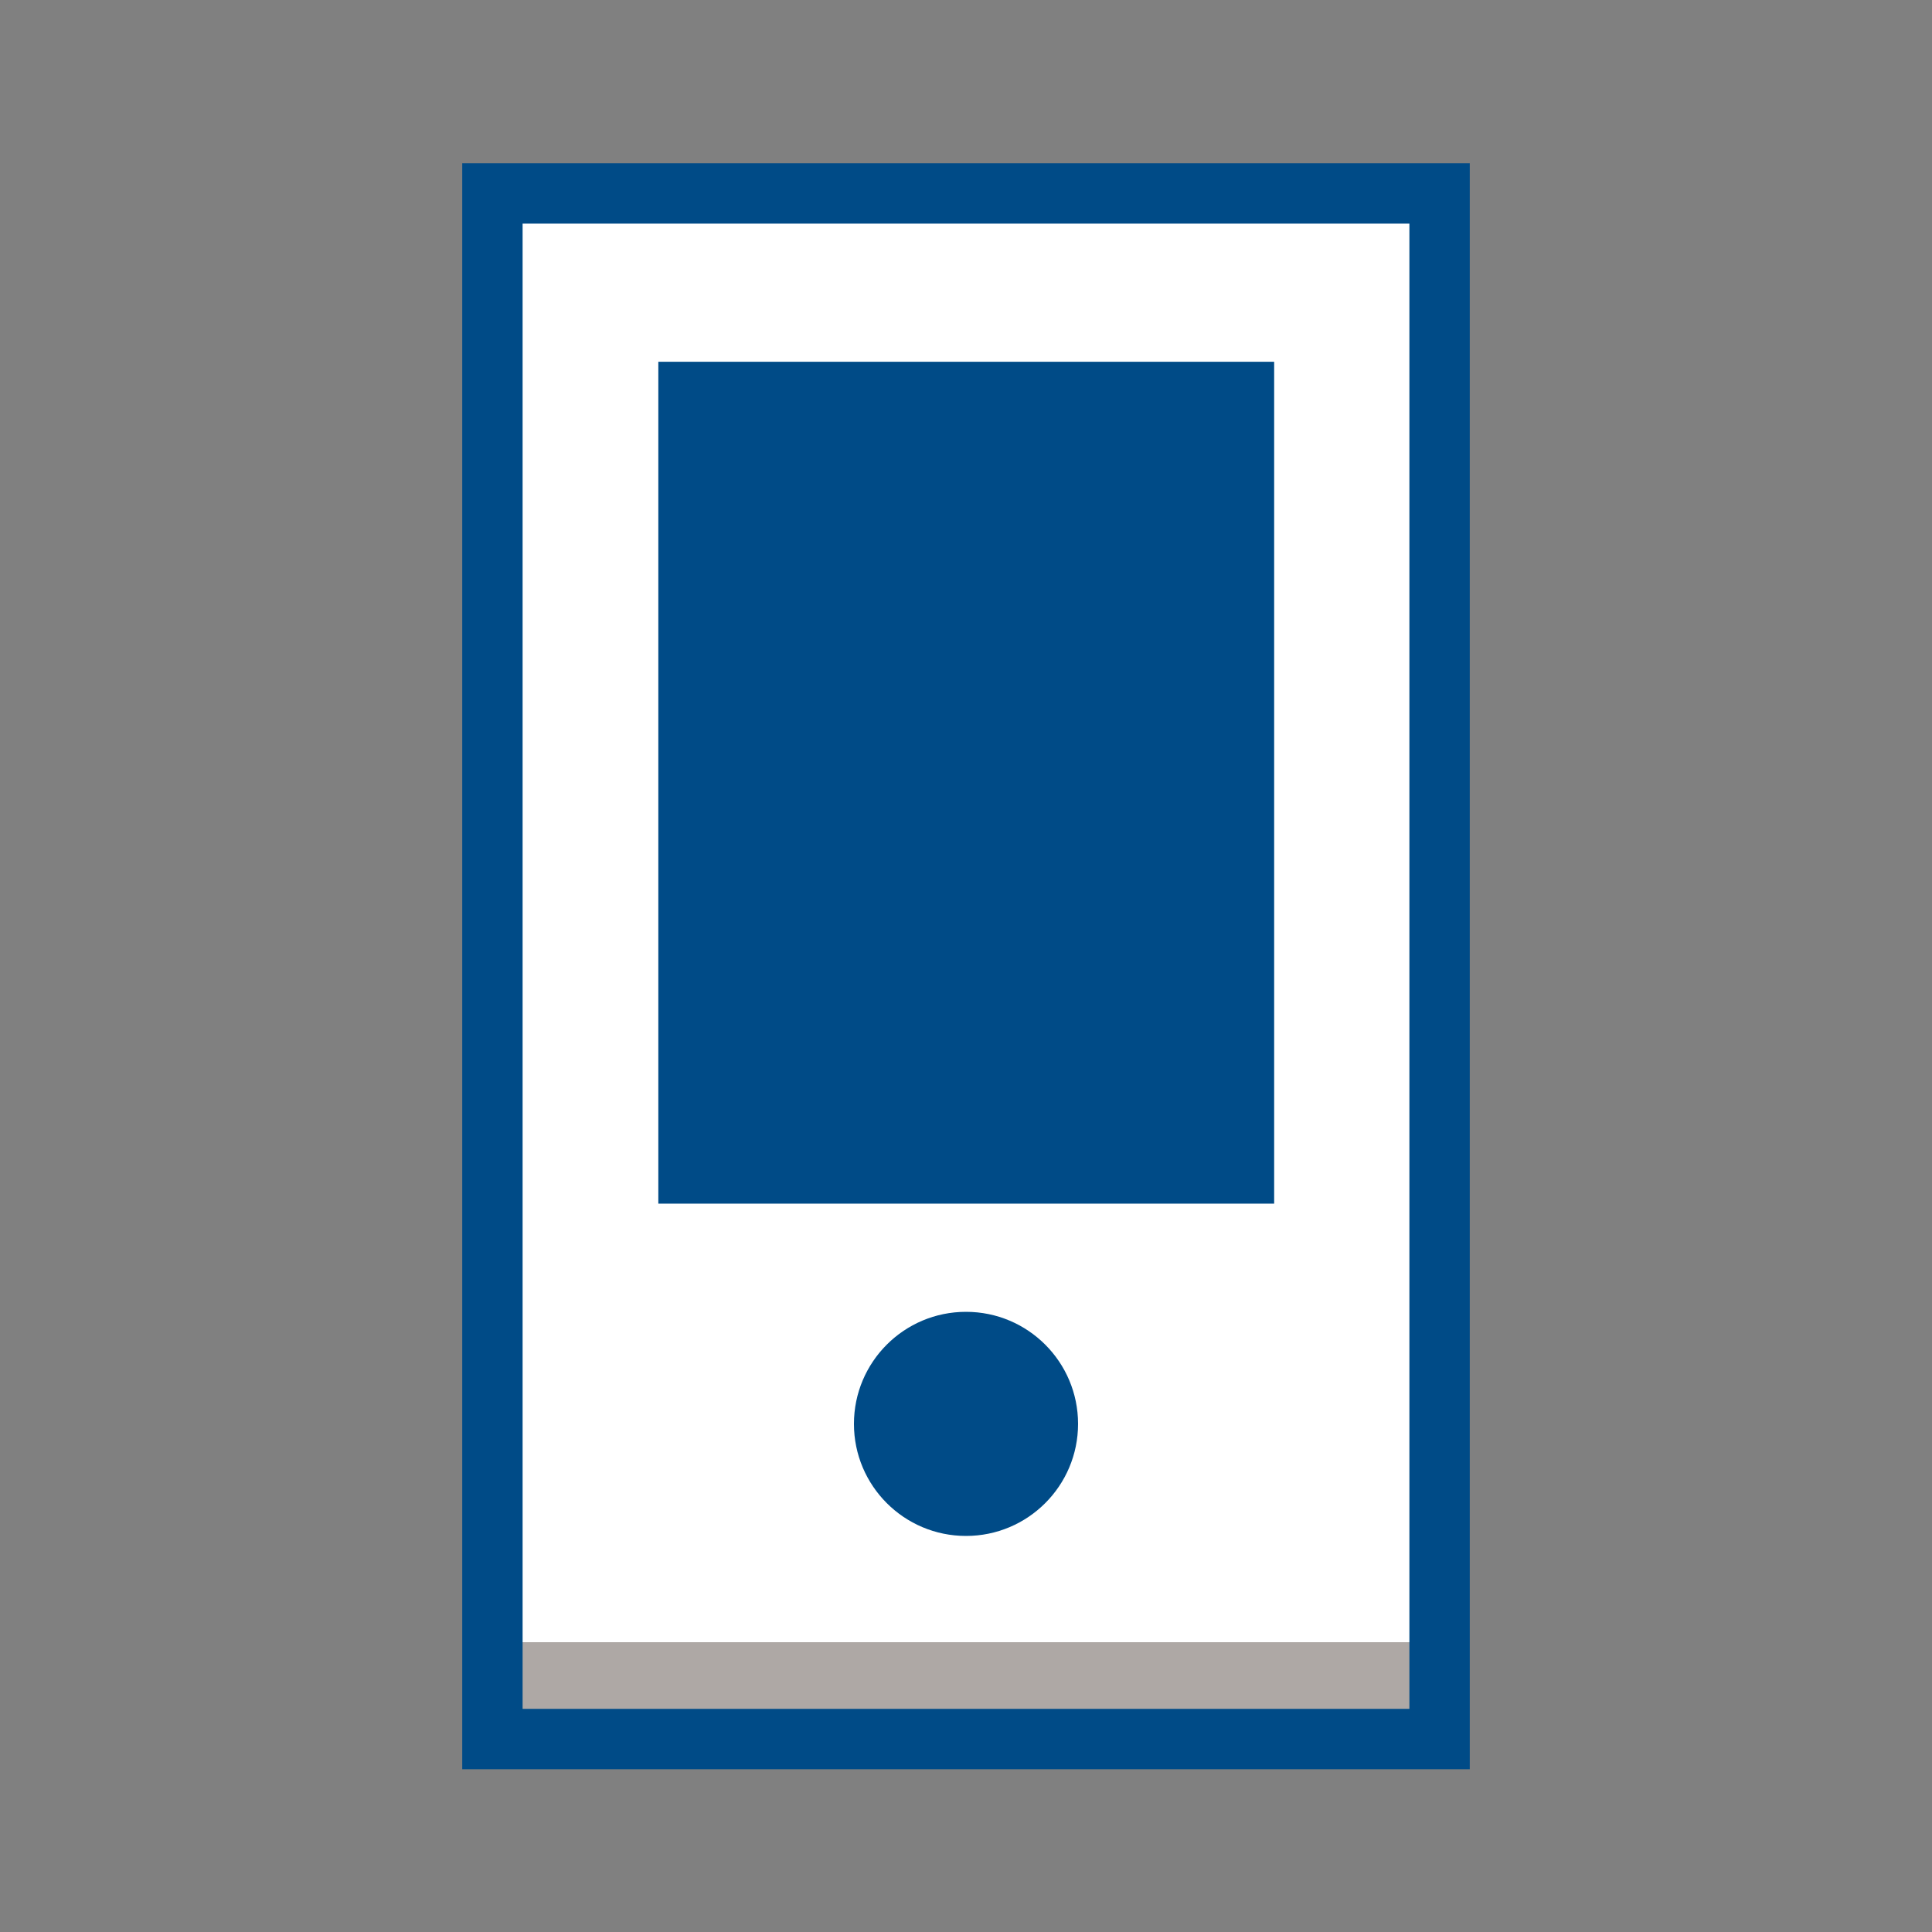 <?xml version="1.0" encoding="UTF-8"?>
<svg id="Artwork" xmlns="http://www.w3.org/2000/svg" viewBox="0 0 40 40">
  <rect x="0" y="0" width="40" height="40" fill="#808080" stroke="none"/>
  <defs>
    <style>
      .cls-1 {
        fill: #aea8a5;
      }

      .cls-2 {
        fill: #004b87;
      }

      .cls-3 {
        fill: #fff;
      }
    </style>
  </defs>
  <rect class="cls-3" x="10.19" y="4" width="19.61" height="32"/>
  <rect class="cls-1" x="10.19" y="34" width="19.61" height="2"/>
  <path class="cls-2" d="M30.43,36.63H9.57V3.38h20.86v33.25ZM10.82,35.38h18.36V4.63H10.82v30.75Z"/>
  <g>
    <rect class="cls-2" x="13.63" y="7.49" width="12.75" height="17.43"/>
    <circle class="cls-2" cx="20" cy="29.48" r="2.32"/>
  </g>
</svg>